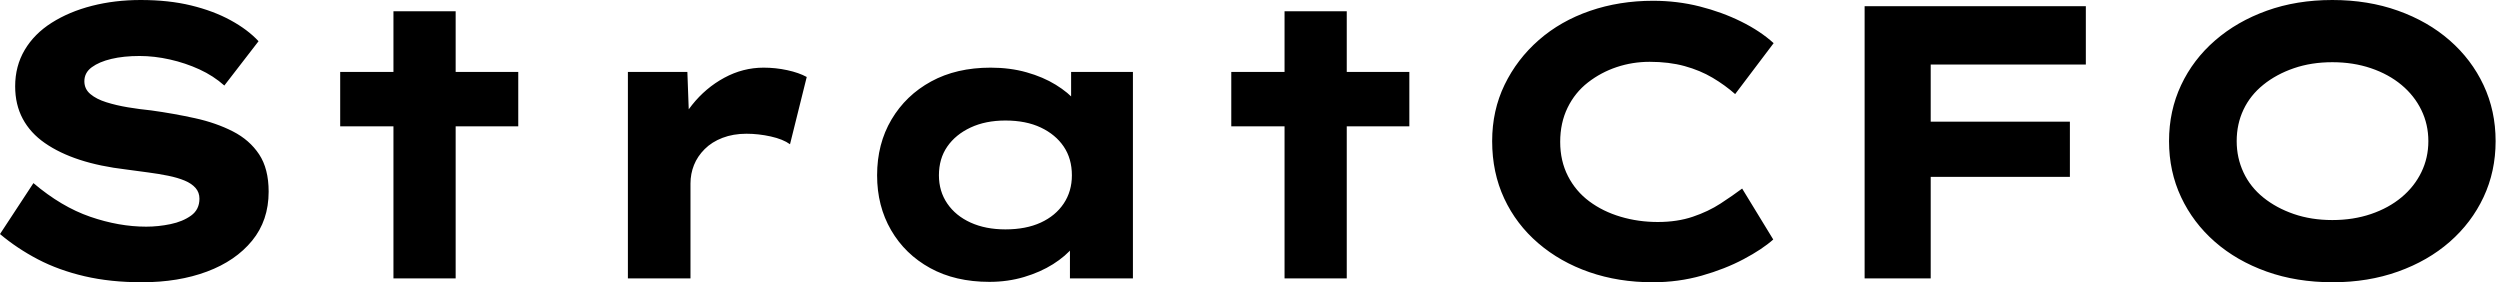 <svg baseProfile="full" height="28" version="1.1" viewBox="0 0 248 28" width="248" xmlns="http://www.w3.org/2000/svg" xmlns:ev="http://www.w3.org/2001/xml-events" xmlns:xlink="http://www.w3.org/1999/xlink"><defs /><g><path d="M17.008 28.0Q13.884 28.0 11.32 27.402Q8.755 26.804 6.691 25.725Q4.628 24.645 2.931 23.218L6.248 18.165Q9.025 20.518 11.879 21.501Q14.733 22.485 17.433 22.485Q18.628 22.485 19.843 22.234Q21.058 21.983 21.887 21.386Q22.716 20.788 22.716 19.708Q22.716 19.091 22.331 18.647Q21.945 18.204 21.251 17.915Q20.556 17.625 19.612 17.433Q18.667 17.24 17.625 17.105Q16.584 16.97 15.466 16.815Q12.843 16.507 10.837 15.851Q8.832 15.196 7.386 14.193Q5.939 13.19 5.187 11.782Q4.435 10.375 4.435 8.562Q4.435 6.556 5.38 4.956Q6.325 3.355 8.061 2.256Q9.796 1.157 12.052 0.579Q14.309 0.0 16.893 0.0Q19.669 0.0 21.887 0.54Q24.105 1.08 25.802 2.006Q27.499 2.931 28.579 4.088L25.185 8.485Q24.105 7.521 22.716 6.884Q21.328 6.248 19.785 5.901Q18.242 5.554 16.777 5.554Q15.196 5.554 13.981 5.843Q12.766 6.132 12.033 6.672Q11.3 7.212 11.3 8.061Q11.3 8.832 11.898 9.333Q12.496 9.835 13.479 10.143Q14.463 10.452 15.62 10.645Q16.777 10.837 17.934 10.953Q20.171 11.262 22.273 11.725Q24.375 12.187 26.033 13.036Q27.691 13.884 28.636 15.311Q29.581 16.738 29.581 19.014Q29.581 21.868 27.942 23.873Q26.303 25.879 23.468 26.939Q20.634 28.0 17.008 28.0Z M41.961 27.614V1.118H48.132V27.614ZM36.678 12.534V7.135H54.342V12.534Z M65.218 27.614V7.135H71.118L71.388 14.54L69.614 14.193Q70.231 12.11 71.581 10.413Q72.931 8.716 74.782 7.713Q76.634 6.711 78.678 6.711Q79.873 6.711 81.03 6.961Q82.187 7.212 82.959 7.636L81.3 14.309Q80.606 13.807 79.391 13.537Q78.176 13.267 76.981 13.267Q75.669 13.267 74.609 13.672Q73.548 14.077 72.835 14.791Q72.121 15.504 71.774 16.372Q71.427 17.24 71.427 18.204V27.614Z M101.085 27.961Q97.691 27.961 95.204 26.592Q92.716 25.223 91.328 22.832Q89.939 20.441 89.939 17.394Q89.939 14.27 91.366 11.86Q92.793 9.449 95.3 8.08Q97.807 6.711 101.201 6.711Q103.129 6.711 104.769 7.174Q106.408 7.636 107.661 8.408Q108.915 9.179 109.686 10.085Q110.457 10.992 110.65 11.879L109.185 11.994V7.135H115.317V27.614H109.069V22.138L110.342 22.485Q110.226 23.488 109.435 24.452Q108.645 25.416 107.391 26.207Q106.138 26.997 104.518 27.479Q102.898 27.961 101.085 27.961ZM102.667 22.755Q104.711 22.755 106.176 22.08Q107.642 21.405 108.452 20.19Q109.262 18.975 109.262 17.394Q109.262 15.736 108.452 14.54Q107.642 13.344 106.176 12.65Q104.711 11.956 102.667 11.956Q100.7 11.956 99.215 12.65Q97.73 13.344 96.901 14.54Q96.072 15.736 96.072 17.394Q96.072 18.975 96.901 20.19Q97.73 21.405 99.215 22.08Q100.7 22.755 102.667 22.755Z M130.358 27.614V1.118H136.529V27.614ZM125.074 12.534V7.135H142.738V12.534Z M166.882 28.0Q163.488 28.0 160.595 26.997Q157.702 25.994 155.523 24.124Q153.344 22.253 152.149 19.689Q150.953 17.124 150.953 14.0Q150.953 10.953 152.187 8.408Q153.421 5.862 155.581 3.972Q157.741 2.083 160.653 1.08Q163.565 0.077 166.92 0.077Q169.311 0.077 171.529 0.636Q173.747 1.196 175.656 2.14Q177.565 3.085 178.876 4.281L175.058 9.333Q174.055 8.446 172.821 7.713Q171.587 6.981 170.044 6.556Q168.501 6.132 166.573 6.132Q164.876 6.132 163.314 6.653Q161.752 7.174 160.46 8.176Q159.168 9.179 158.435 10.683Q157.702 12.187 157.702 14.077Q157.702 15.967 158.474 17.471Q159.245 18.975 160.595 19.978Q161.945 20.981 163.7 21.501Q165.455 22.022 167.383 22.022Q169.311 22.022 170.854 21.501Q172.397 20.981 173.612 20.19Q174.826 19.399 175.752 18.705L178.837 23.758Q177.758 24.722 175.906 25.705Q174.055 26.689 171.741 27.344Q169.427 28.0 166.882 28.0Z M187.901 27.614V0.617H194.457V27.614ZM190.639 17.548V12.072H208.264V17.548ZM191.025 6.402V0.617H209.846V6.402Z M234.336 28.0Q230.749 28.0 227.78 26.939Q224.81 25.879 222.65 23.989Q220.49 22.099 219.295 19.554Q218.099 17.008 218.099 14.0Q218.099 10.992 219.295 8.446Q220.49 5.901 222.669 4.011Q224.848 2.121 227.799 1.061Q230.749 0.0 234.298 0.0Q237.846 0.0 240.815 1.061Q243.785 2.121 245.945 4.011Q248.105 5.901 249.3 8.446Q250.496 10.992 250.496 14.0Q250.496 17.008 249.3 19.554Q248.105 22.099 245.945 23.989Q243.785 25.879 240.815 26.939Q237.846 28.0 234.336 28.0ZM234.298 21.829Q236.38 21.829 238.135 21.231Q239.89 20.634 241.163 19.573Q242.435 18.512 243.129 17.085Q243.824 15.658 243.824 14.0Q243.824 12.342 243.129 10.915Q242.435 9.488 241.163 8.427Q239.89 7.366 238.135 6.769Q236.38 6.171 234.298 6.171Q232.215 6.171 230.479 6.769Q228.744 7.366 227.452 8.408Q226.16 9.449 225.485 10.876Q224.81 12.303 224.81 14.0Q224.81 15.658 225.485 17.105Q226.16 18.551 227.452 19.592Q228.744 20.634 230.479 21.231Q232.215 21.829 234.298 21.829Z " fill="rgb(0,0,0)" transform="translate(-2.931, 0)" /></g></svg>
